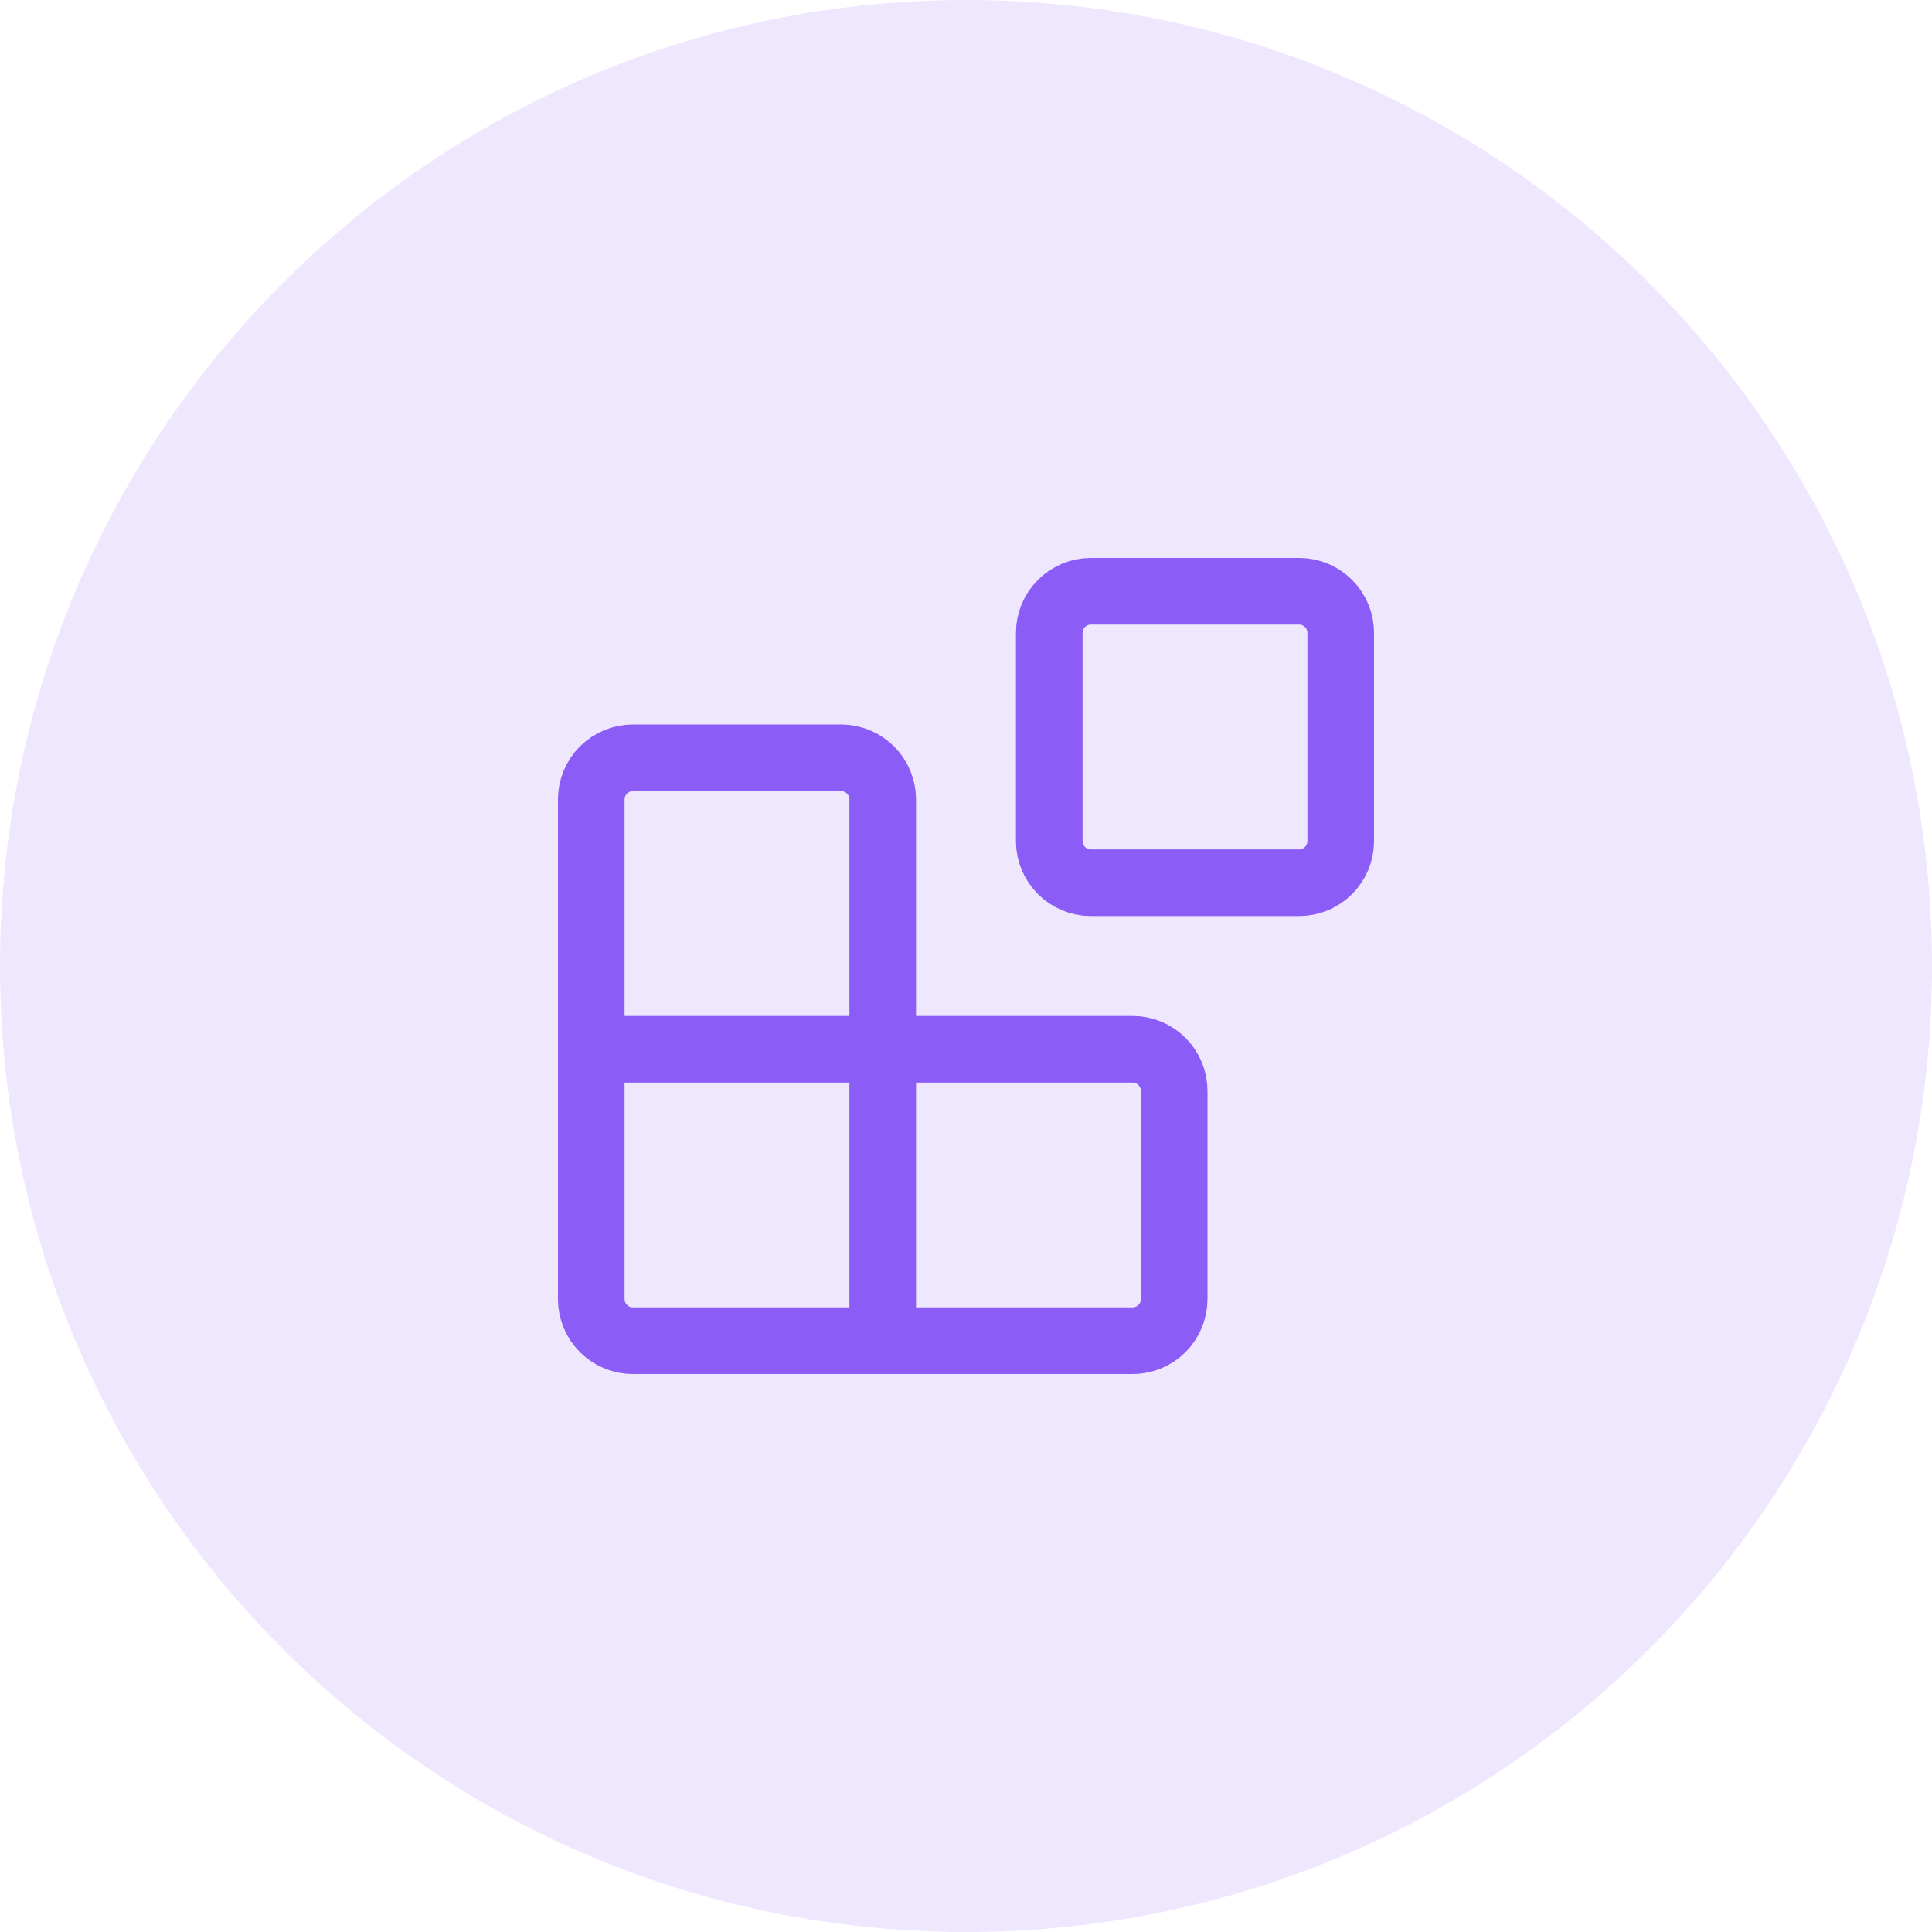 <svg width="58" height="58" viewBox="0 0 58 58" fill="none" xmlns="http://www.w3.org/2000/svg">
<path d="M0 29C0 12.984 12.984 0 29 0C45.016 0 58 12.984 58 29C58 45.016 45.016 58 29 58C12.984 58 0 45.016 0 29Z" fill="#EEE7FE"/>
<path d="M26.5 40.25V24C26.5 23.669 26.368 23.351 26.134 23.116C25.899 22.882 25.581 22.75 25.25 22.75H19C18.669 22.75 18.351 22.882 18.116 23.116C17.882 23.351 17.75 23.669 17.75 24V39C17.75 39.331 17.882 39.65 18.116 39.884C18.351 40.118 18.669 40.25 19 40.25H34C34.331 40.25 34.65 40.118 34.884 39.884C35.118 39.65 35.25 39.331 35.25 39V32.75C35.25 32.419 35.118 32.1 34.884 31.866C34.65 31.632 34.331 31.5 34 31.5H17.75M32.75 17.75H39C39.69 17.75 40.25 18.31 40.25 19V25.25C40.25 25.94 39.69 26.5 39 26.5H32.75C32.06 26.5 31.5 25.94 31.5 25.25V19C31.5 18.31 32.06 17.75 32.75 17.75Z" stroke="#8B5CF6" stroke-width="2" stroke-linecap="square"/>
</svg>
